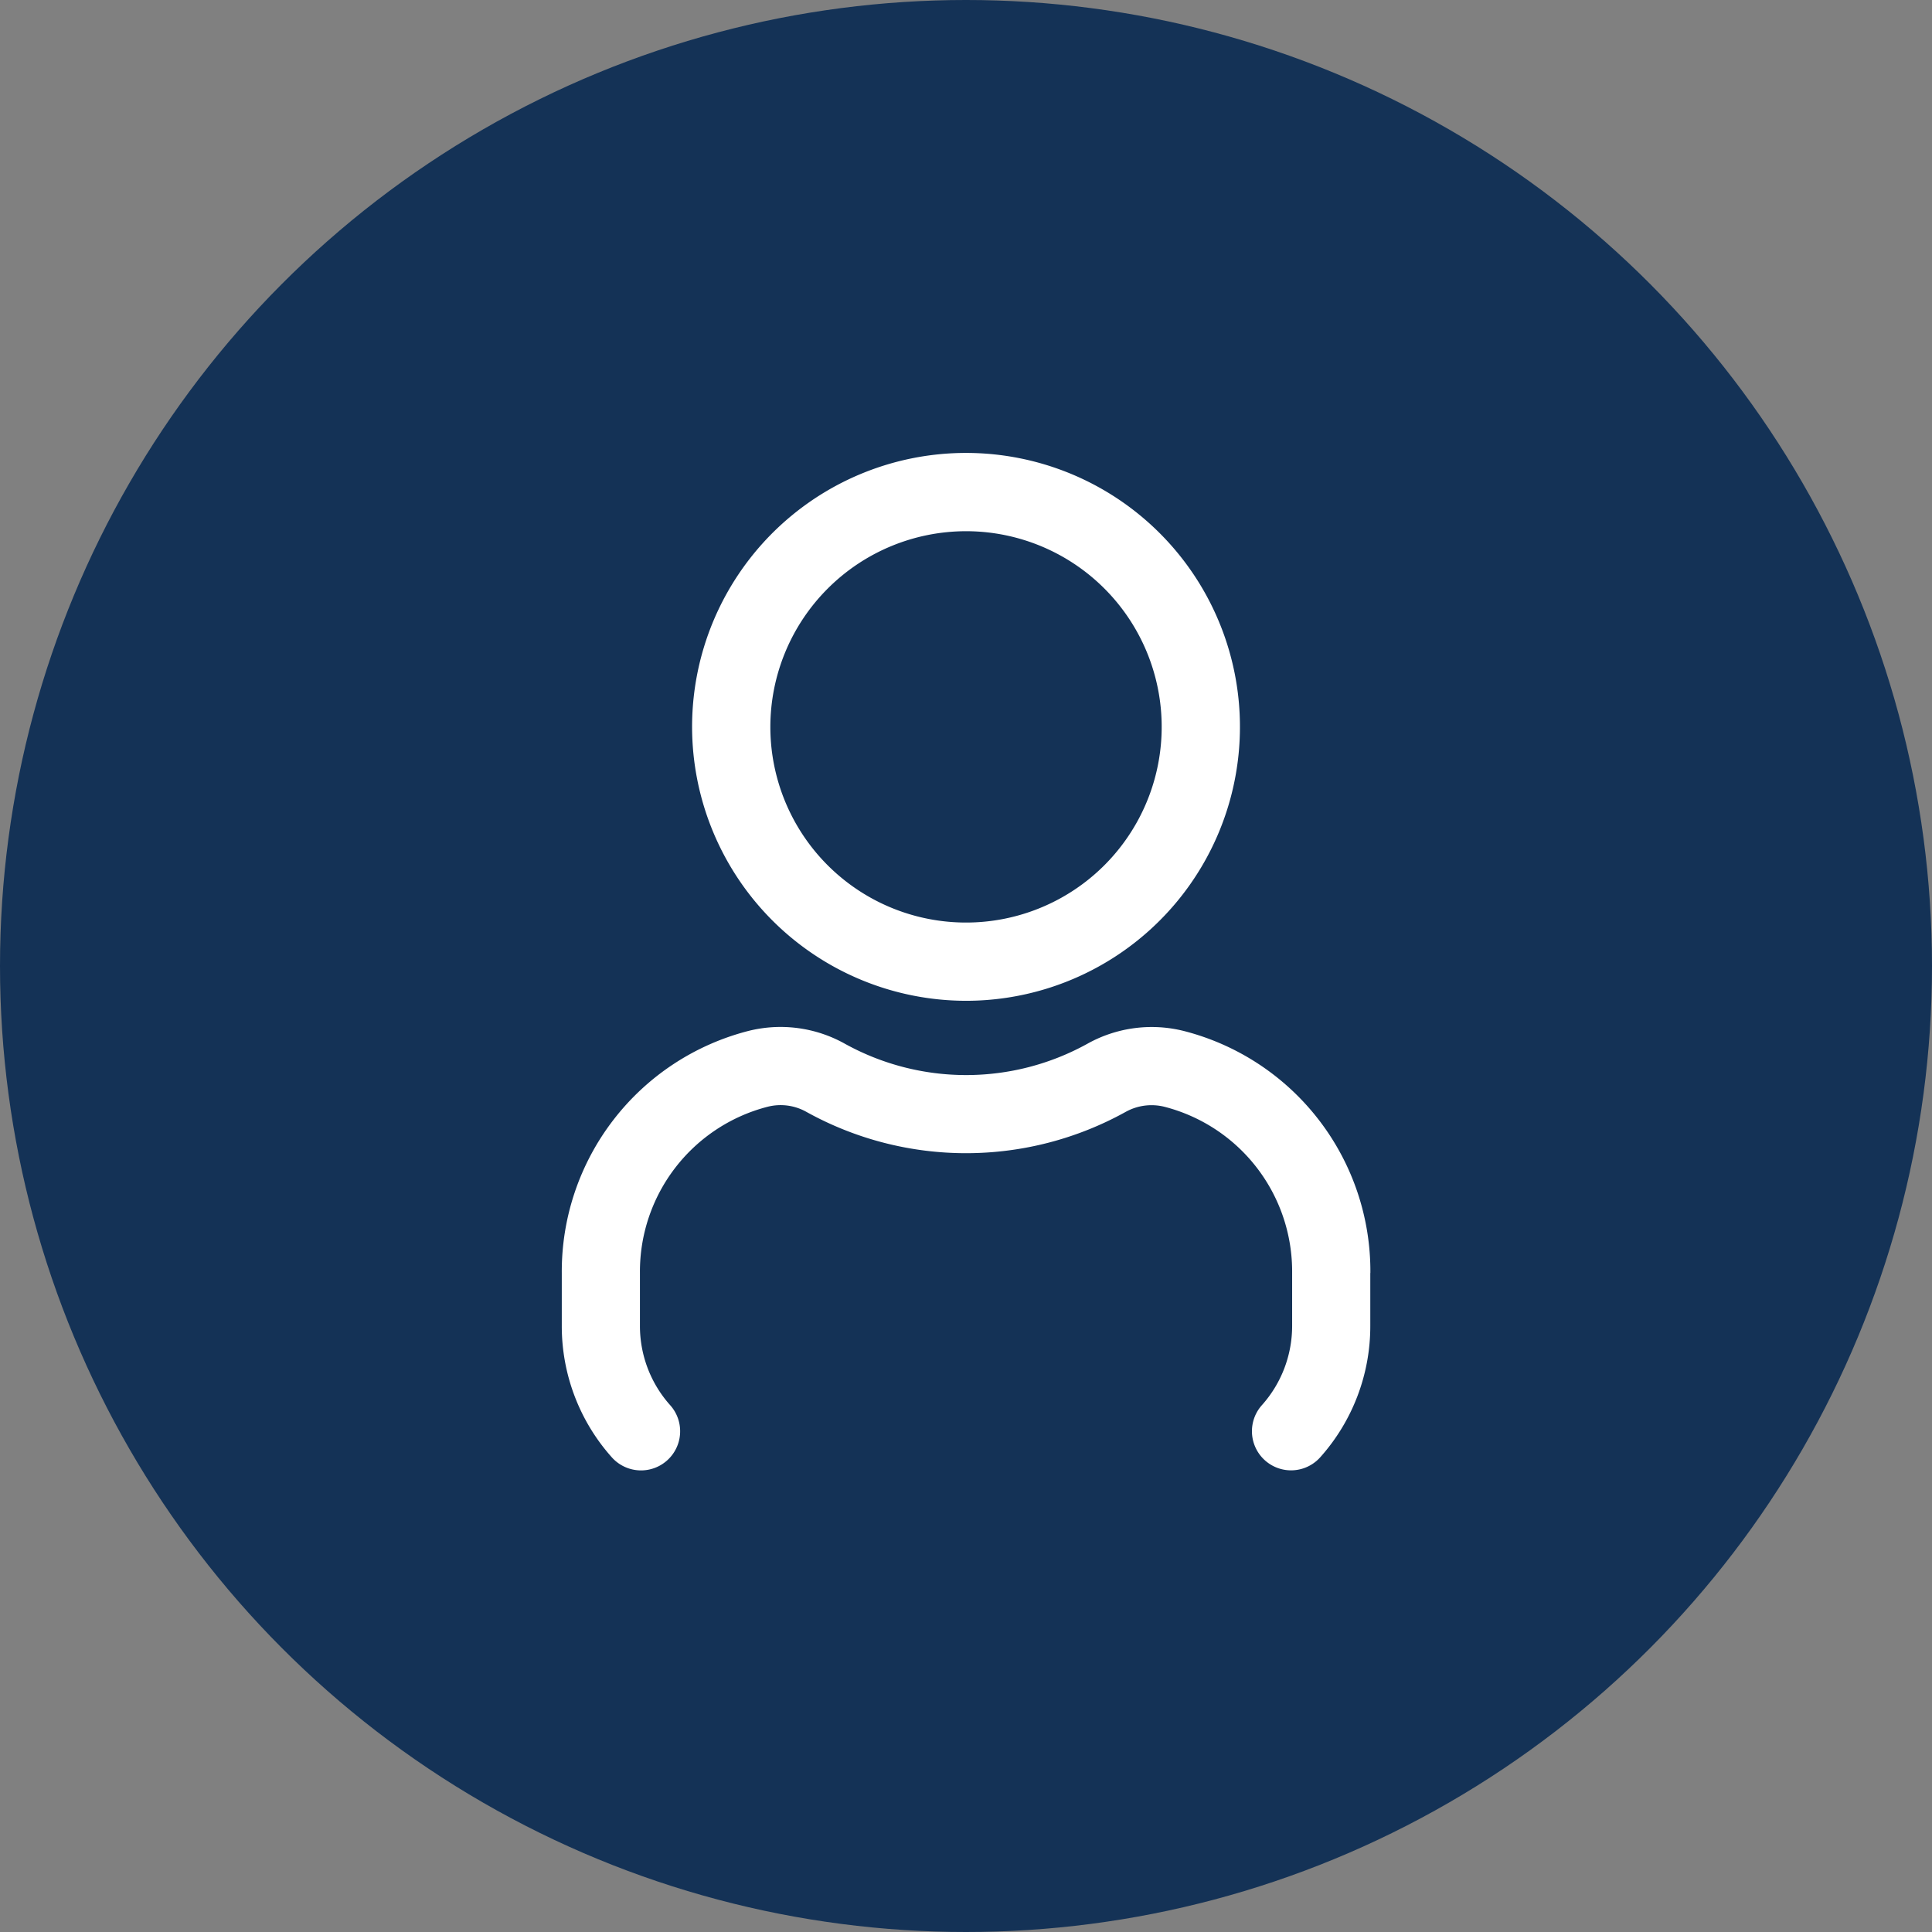 <?xml version="1.0" encoding="UTF-8"?> <svg xmlns="http://www.w3.org/2000/svg" xmlns:xlink="http://www.w3.org/1999/xlink" width="108" height="108" viewBox="0 0 108 108"><rect x="0" y="0" width="108" height="108" fill="#808080" stroke="none"/><defs><clipPath id="b"><rect width="108" height="108"></rect></clipPath></defs><g id="a" clip-path="url(#b)"><g transform="translate(-6550 10453.758)"><circle cx="54" cy="54" r="54" transform="translate(6550 -10453.758)" fill="#143256"></circle><g transform="translate(6569 -10435)"><rect width="70" height="70" fill="#fff" opacity="0"></rect><path d="M709.85,1258.875a15.313,15.313,0,1,0-15.312-15.312A15.329,15.329,0,0,0,709.85,1258.875Zm0-26.25a10.938,10.938,0,1,1-10.937,10.938A10.949,10.949,0,0,1,709.85,1232.625Zm22.6,41.466v2.949a10.992,10.992,0,0,1-2.8,7.355,2.186,2.186,0,1,1-3.258-2.917,6.643,6.643,0,0,0,1.689-4.436v-2.949a9.506,9.506,0,0,0-7.125-9.29,2.978,2.978,0,0,0-2.176.28,18.4,18.4,0,0,1-17.839.009,2.944,2.944,0,0,0-2.19-.291,9.514,9.514,0,0,0-7.128,9.293v2.949a6.633,6.633,0,0,0,1.689,4.436,2.187,2.187,0,0,1-3.258,2.92,11.006,11.006,0,0,1-2.8-7.356v-2.949a13.882,13.882,0,0,1,10.433-13.534,7.363,7.363,0,0,1,5.407.724,14,14,0,0,0,13.545-.009,7.376,7.376,0,0,1,5.393-.711A13.866,13.866,0,0,1,732.455,1274.092Z" transform="translate(-674.85 -1221.688)" fill="#fff"></path></g></g></g></svg> 